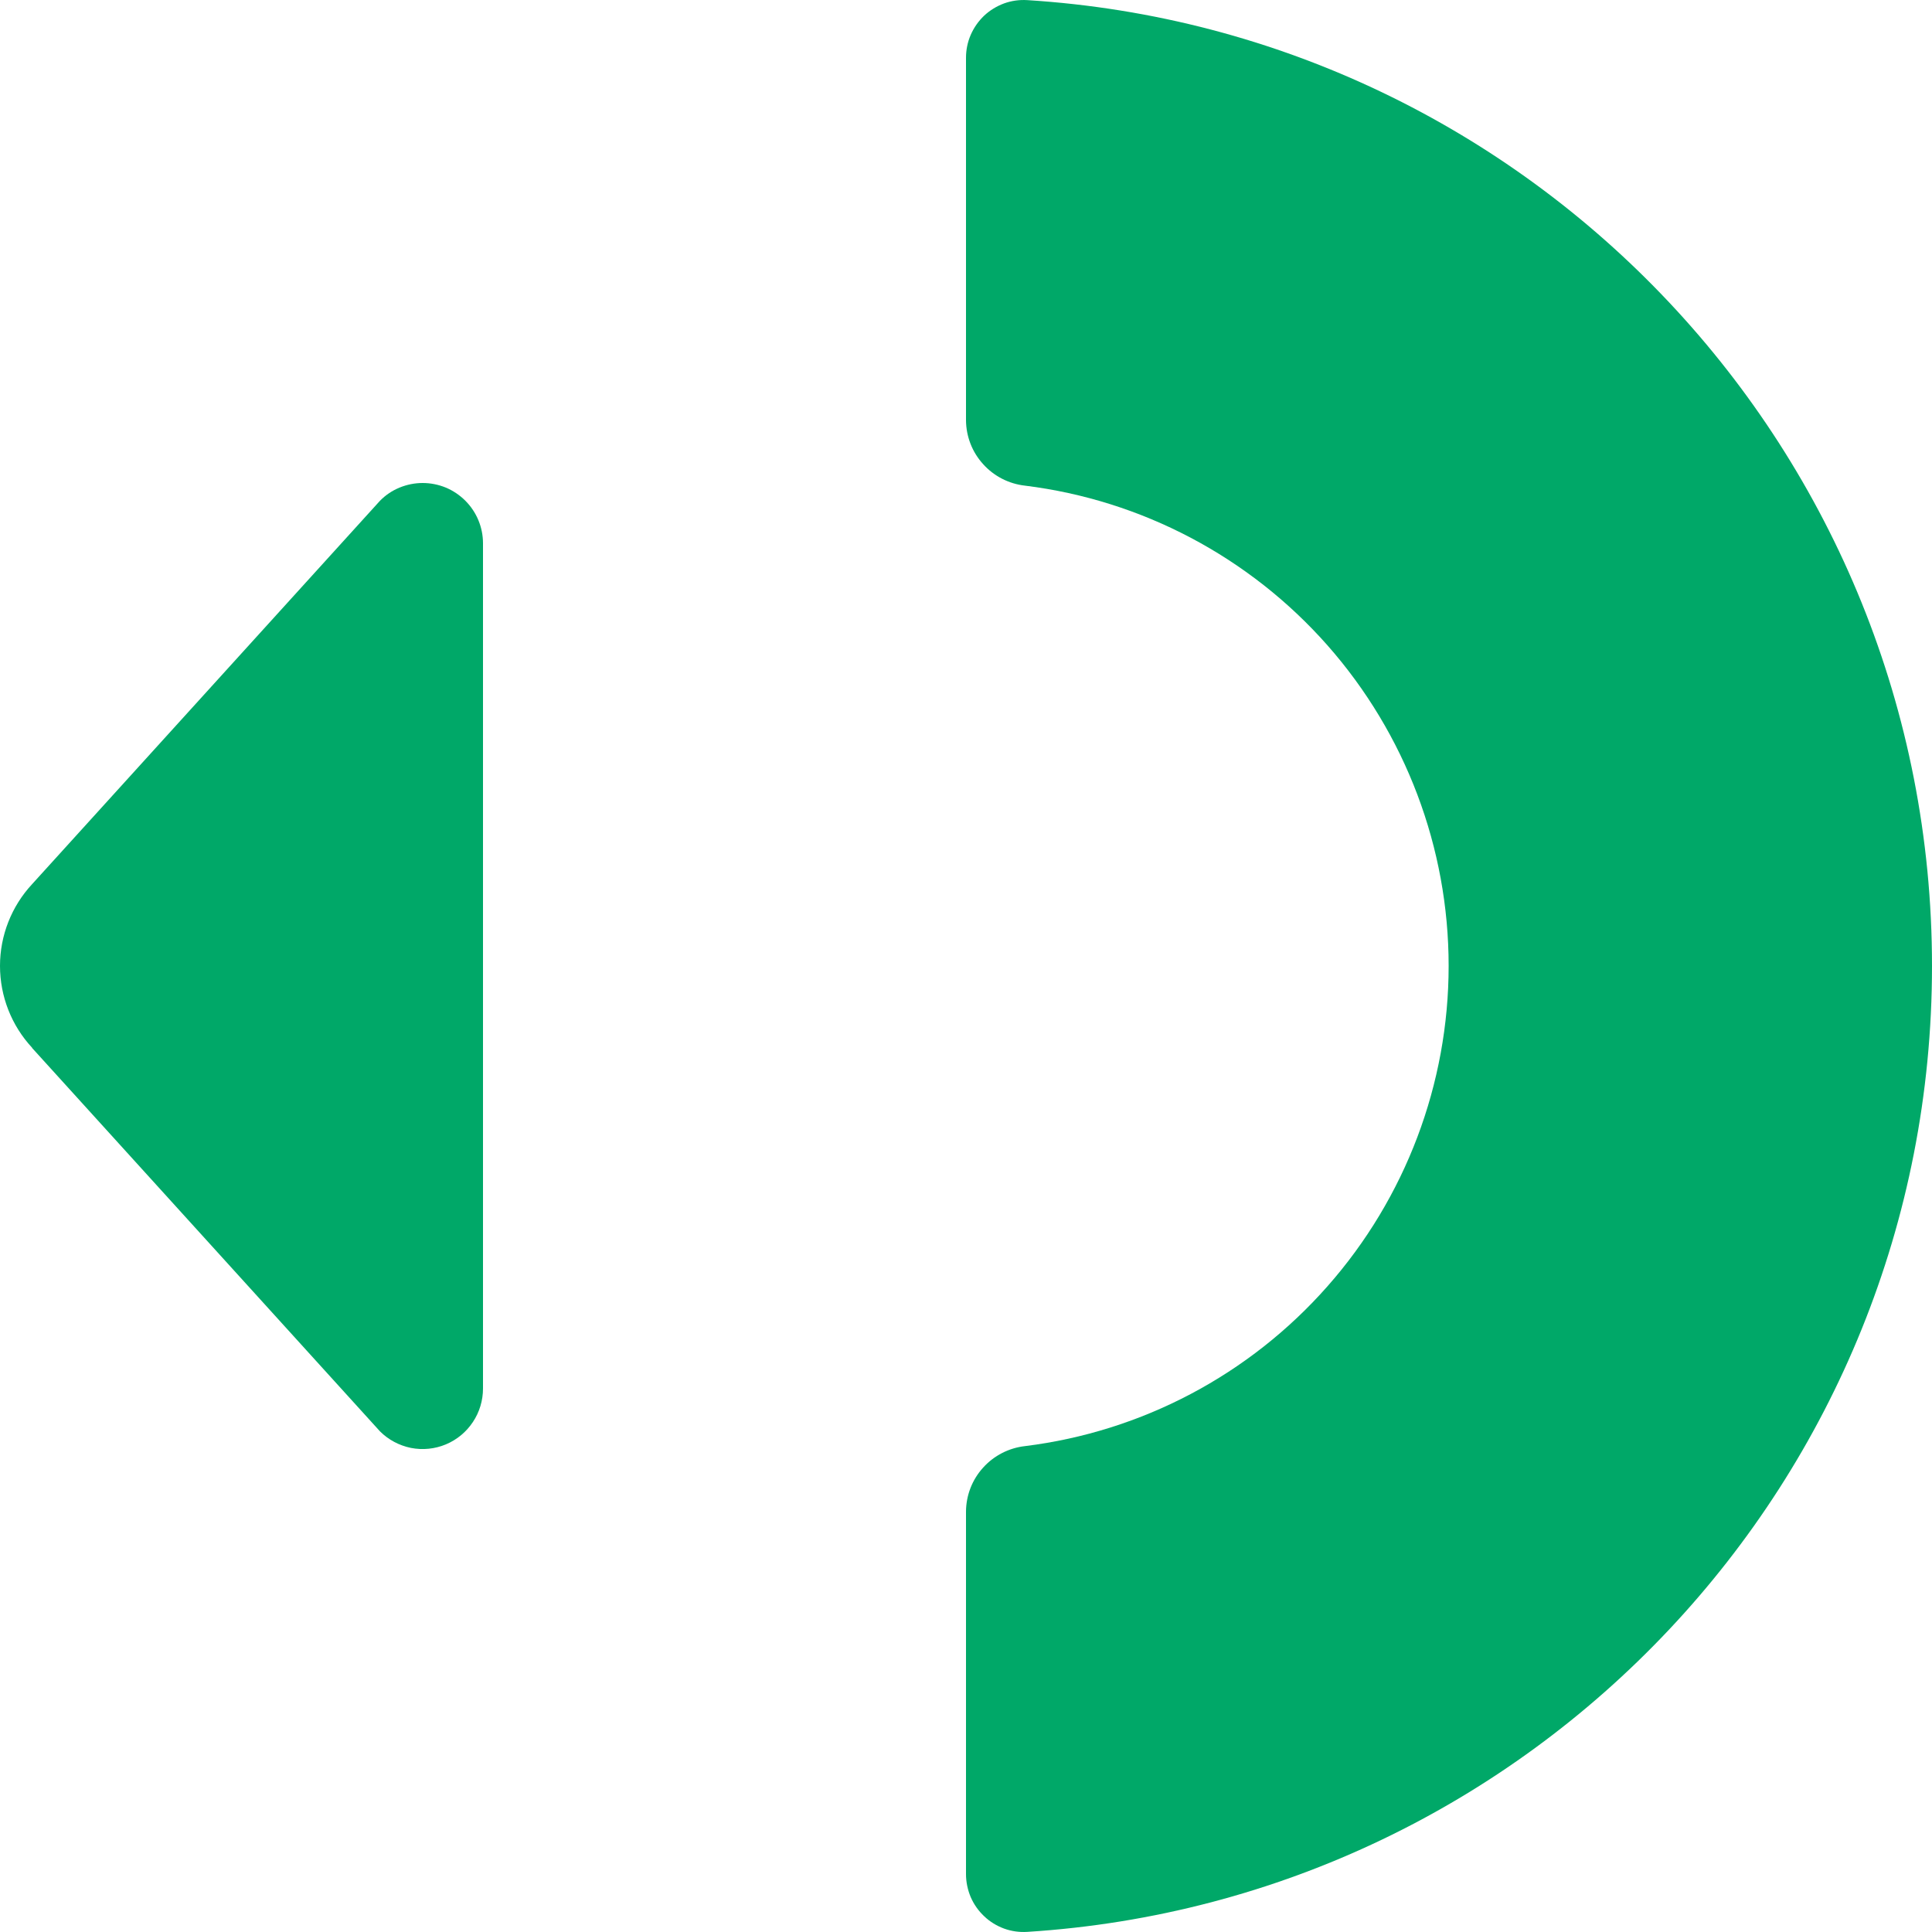 <svg width="16" height="16" viewBox="0 0 16 16" fill="none" xmlns="http://www.w3.org/2000/svg">
<g clip-path="url(#clip0_1_501)">
<path d="M3.854 4.147C3.807 4.1 3.752 4.063 3.692 4.038C3.631 4.013 3.566 4 3.5 4C3.435 4 3.37 4.013 3.309 4.038C3.248 4.063 3.193 4.1 3.147 4.147L0.266 7.322C0.095 7.506 0 7.748 0 7.999C0 8.251 0.095 8.493 0.266 8.677V8.679L3.147 11.854C3.217 11.924 3.306 11.971 3.403 11.991C3.5 12.01 3.601 12 3.692 11.962C3.783 11.924 3.861 11.86 3.916 11.777C3.971 11.695 4 11.598 4 11.499V4.499C4 4.367 3.947 4.24 3.854 4.147V4.147Z" fill="#00A868"/>
<path d="M8 15.521C8 15.587 8.014 15.651 8.039 15.711C8.065 15.771 8.103 15.825 8.151 15.87C8.198 15.915 8.254 15.949 8.316 15.972C8.377 15.994 8.442 16.003 8.507 15.999C12.689 15.735 16 12.256 16 8C16 3.744 12.689 0.263 8.507 0.001C8.442 -0.003 8.377 0.006 8.316 0.028C8.254 0.051 8.198 0.085 8.15 0.13C8.103 0.175 8.065 0.229 8.039 0.289C8.013 0.349 8 0.413 8 0.479V3.48C8.001 3.615 8.051 3.744 8.142 3.844C8.232 3.944 8.355 4.007 8.489 4.022C9.457 4.142 10.348 4.613 10.994 5.345C11.64 6.078 11.997 7.021 11.997 7.999C11.997 8.976 11.64 9.92 10.994 10.652C10.348 11.385 9.457 11.856 8.489 11.976C8.356 11.991 8.232 12.054 8.142 12.154C8.051 12.254 8.001 12.383 8 12.518V15.521Z" fill="#00A868"/>
</g>
<defs>
<clipPath id="clip0_1_501">
<rect width="16" height="16" fill="white"/>
</clipPath>
</defs>
</svg>
